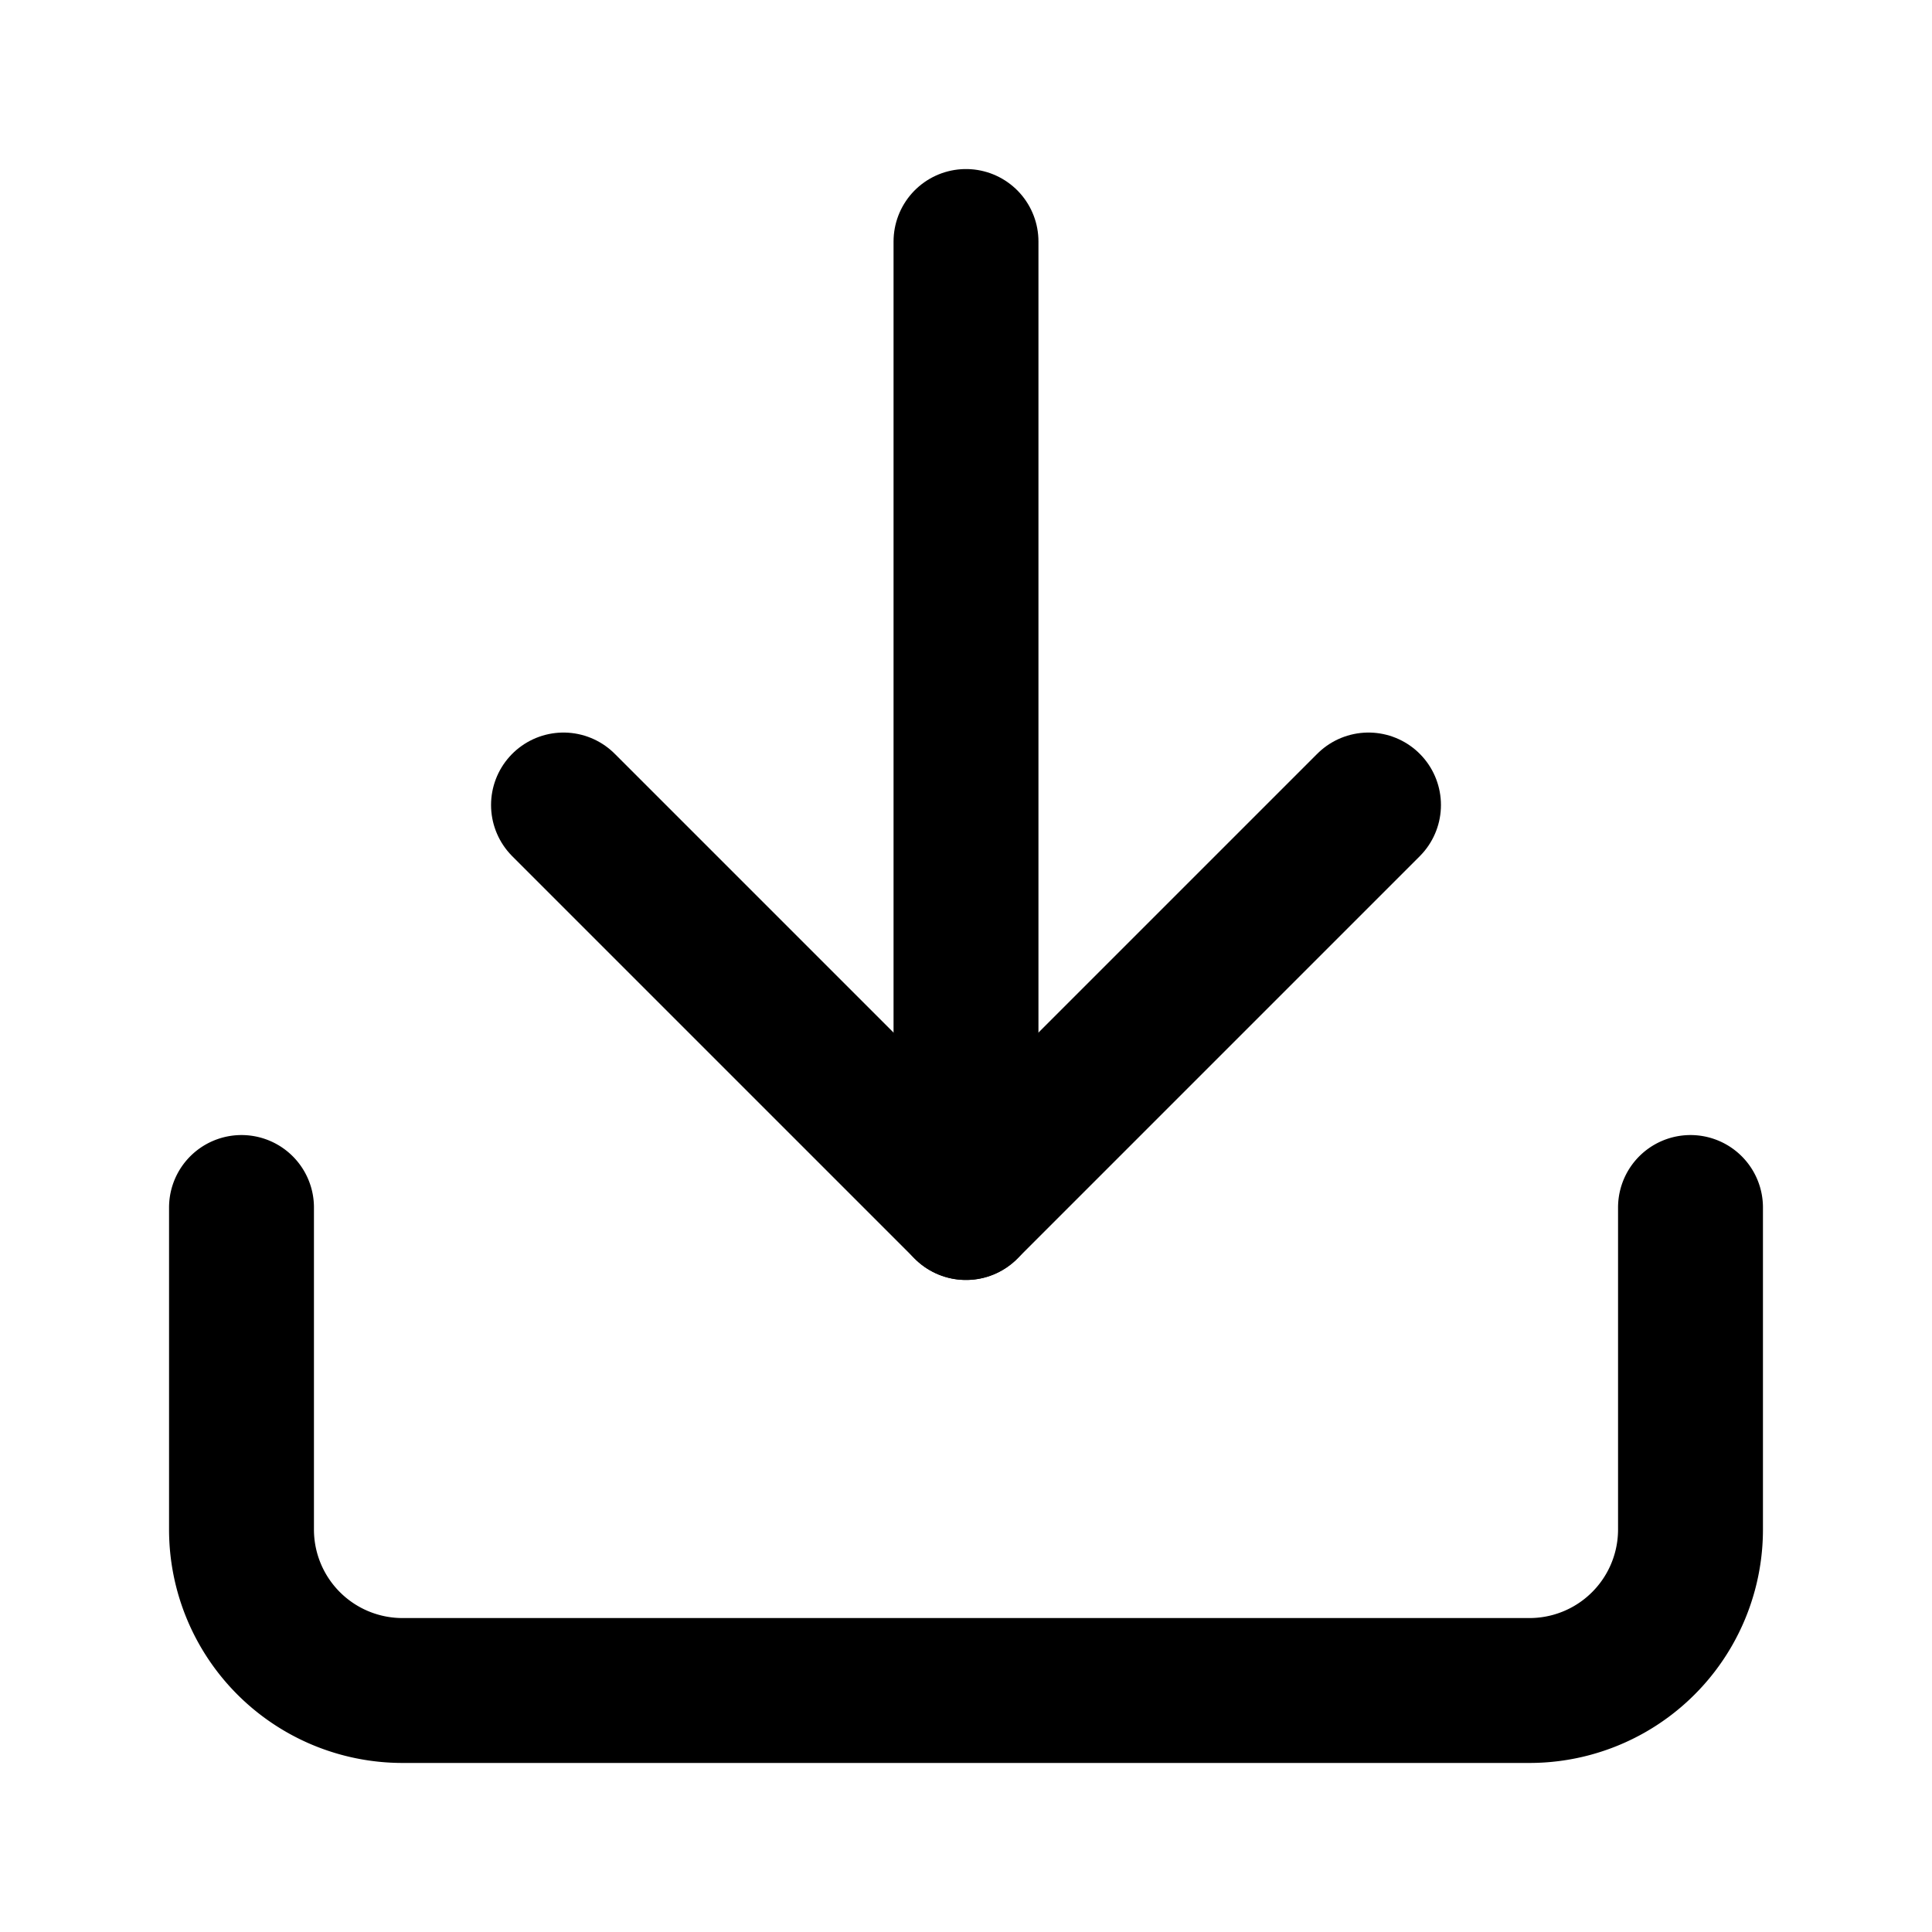 <svg xmlns='http://www.w3.org/2000/svg' width='24' height='24' viewBox='0 0 24 24' fill='none' stroke='currentColor' stroke-width='1.8' stroke-linecap='round' stroke-linejoin='round'><path d='M21 15v4a2 2 0 0 1-2 2H5a2 2 0 0 1-2-2v-4'/><path d='M7 10l5 5 5-5'/><path d='M12 15V3'/></svg>